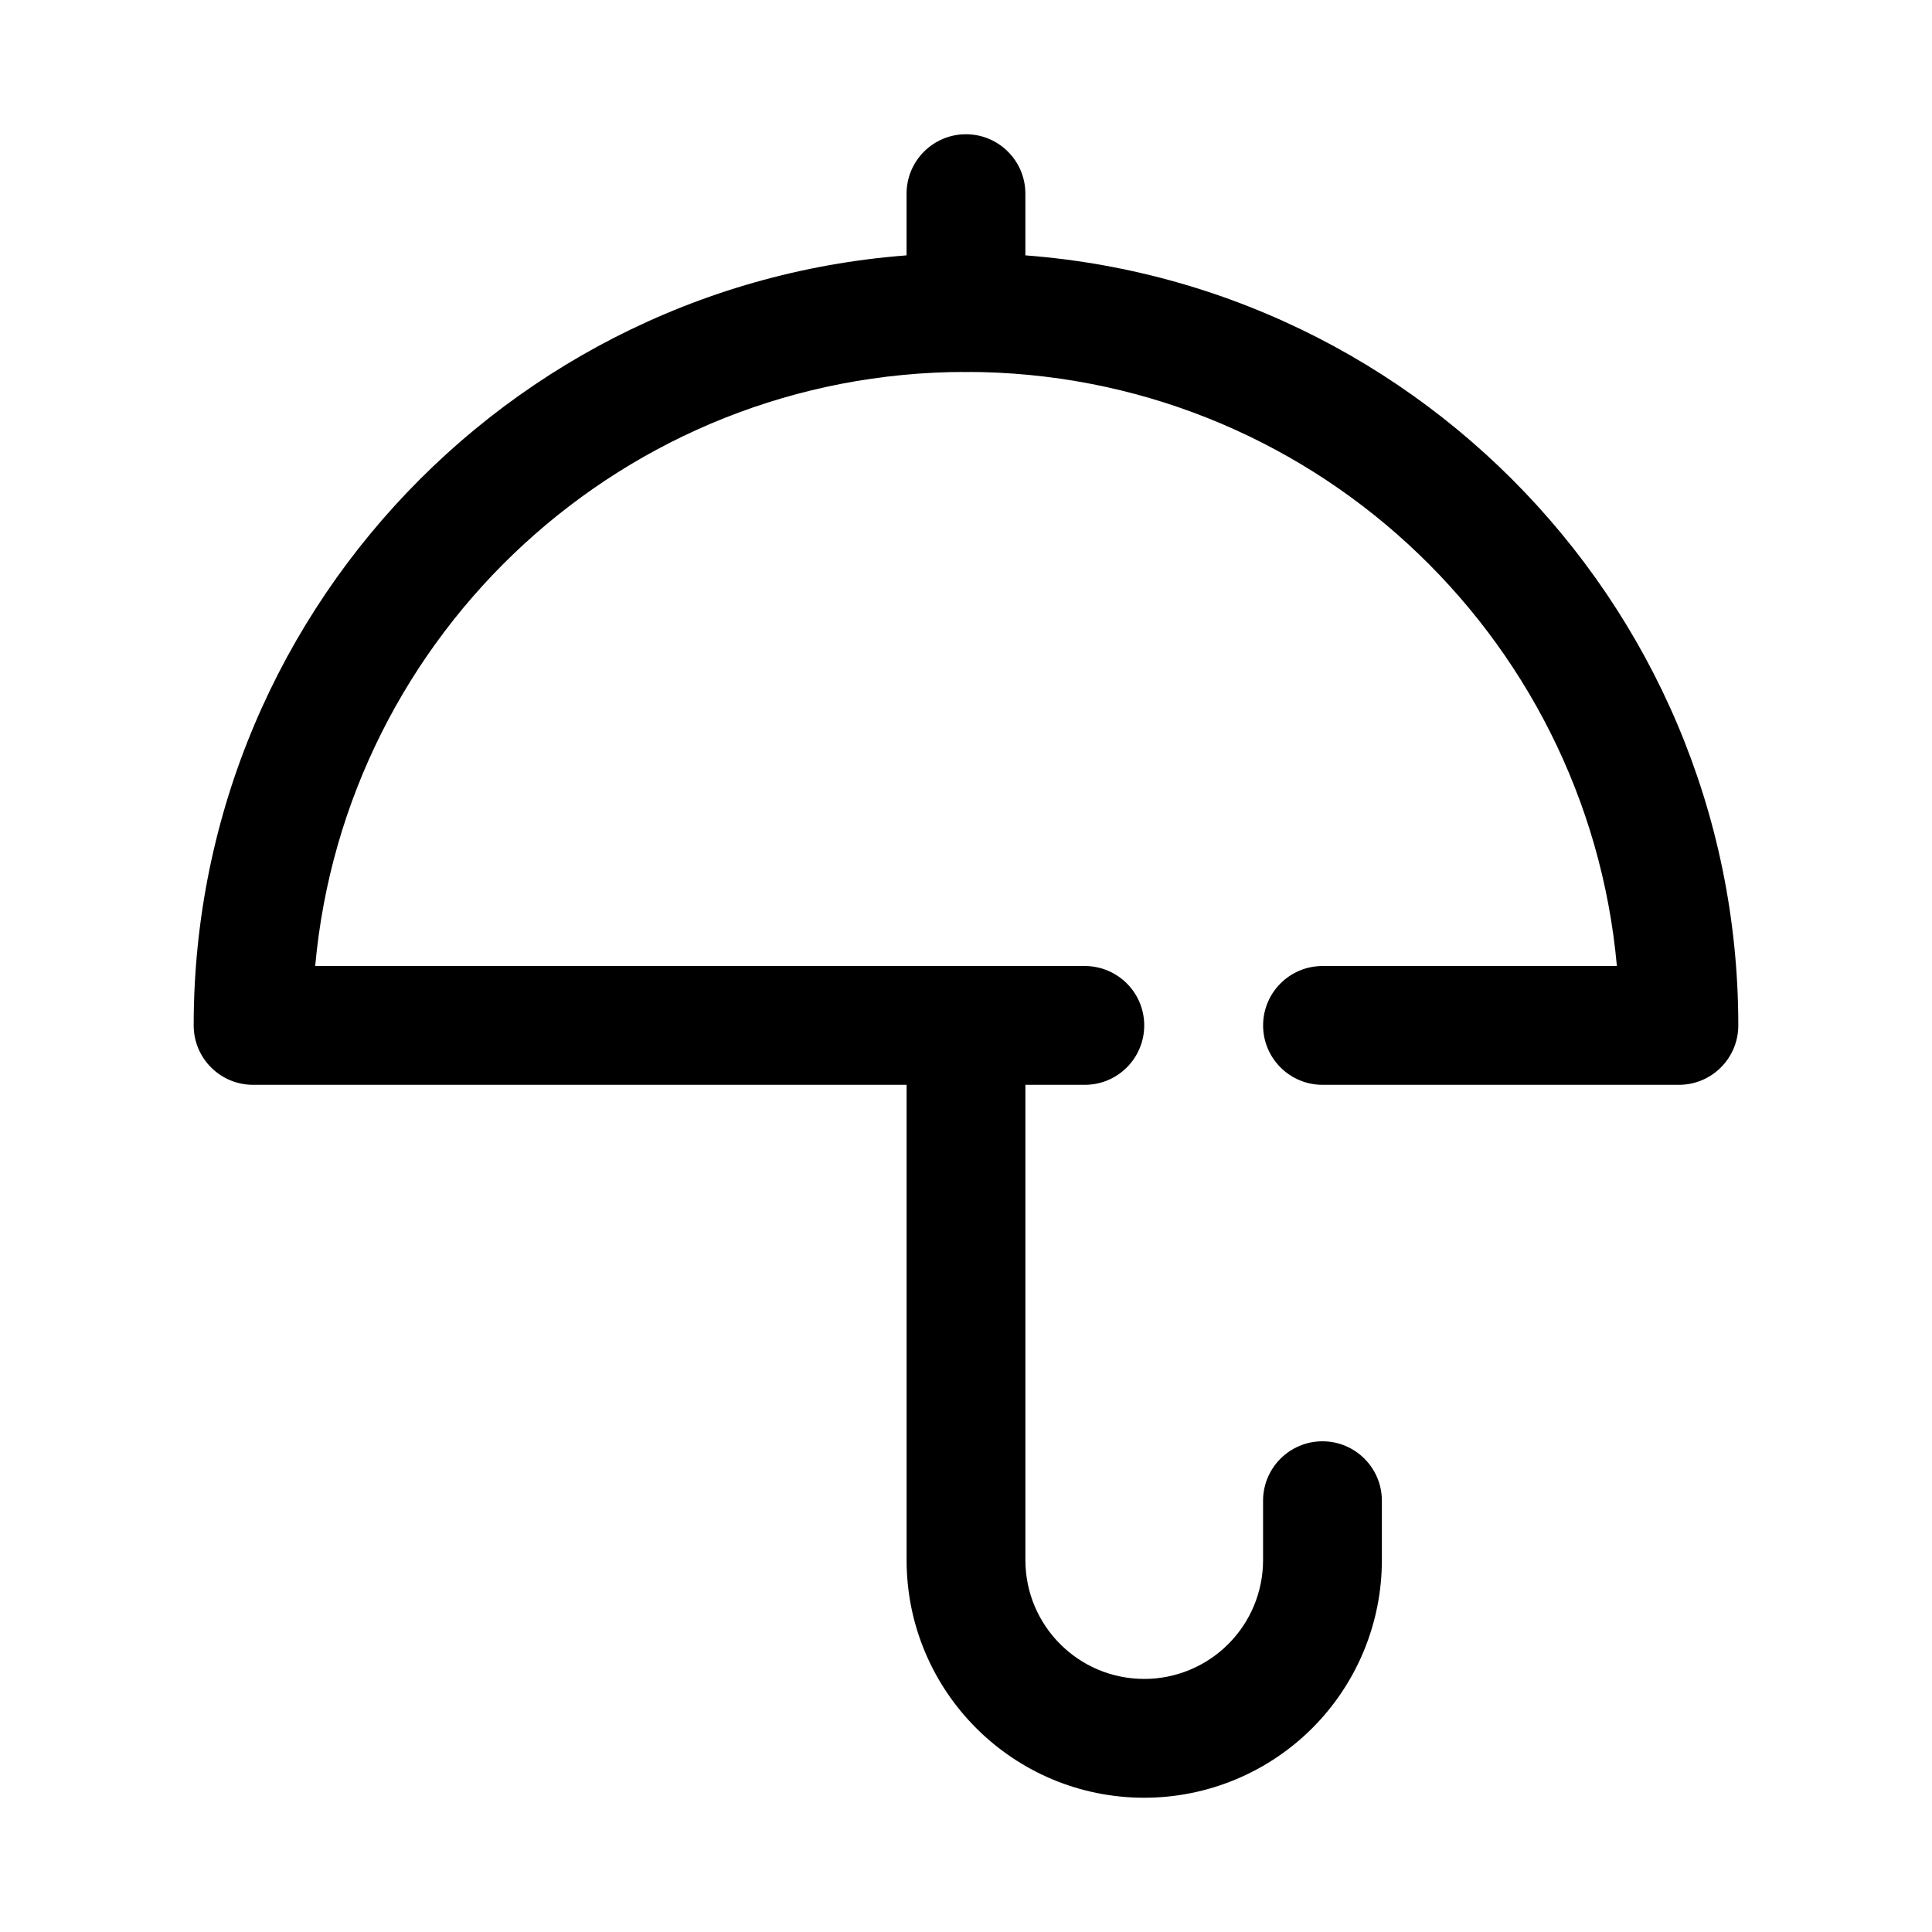 <?xml version="1.0" encoding="UTF-8"?>
<!-- The Best Svg Icon site in the world: iconSvg.co, Visit us! https://iconsvg.co -->
<svg fill="#000000" width="800px" height="800px" version="1.1" viewBox="144 144 512 512" xmlns="http://www.w3.org/2000/svg">
 <g fill-rule="evenodd">
  <path d="m384.25 195.32v31.488c0 8.691 7.055 15.742 15.742 15.742 8.691 0 15.742-7.055 15.742-15.742v-31.488c0-8.691-7.055-15.742-15.742-15.742-8.691 0-15.742 7.055-15.742 15.742z"/>
  <path d="m494.46 431.49h94.465c8.699 0 15.742-7.047 15.742-15.742 0-113.04-91.637-204.67-204.67-204.67s-204.67 91.637-204.67 204.67c0 8.699 7.047 15.742 15.742 15.742h220.42c8.691 0 15.742-7.055 15.742-15.742 0-8.691-7.055-15.742-15.742-15.742h-203.96c7.949-88.27 82.137-157.44 172.48-157.44s164.52 69.172 172.48 157.44h-78.012c-8.691 0-15.742 7.055-15.742 15.742 0 8.691 7.055 15.742 15.742 15.742z"/>
  <path d="m447.23 588.93c-17.391 0-31.488-14.098-31.488-31.488v-141.7c0-8.691-7.055-15.742-15.742-15.742-8.691 0-15.742 7.055-15.742 15.742v141.7c0 34.777 28.199 62.977 62.977 62.977 16.703 0 32.723-6.637 44.531-18.445s18.445-27.828 18.445-44.531v-15.742c0-8.691-7.055-15.742-15.742-15.742-8.691 0-15.742 7.055-15.742 15.742v15.742c0 8.352-3.312 16.359-9.227 22.262-5.902 5.91-13.91 9.227-22.262 9.227z"/>
 </g>
</svg>